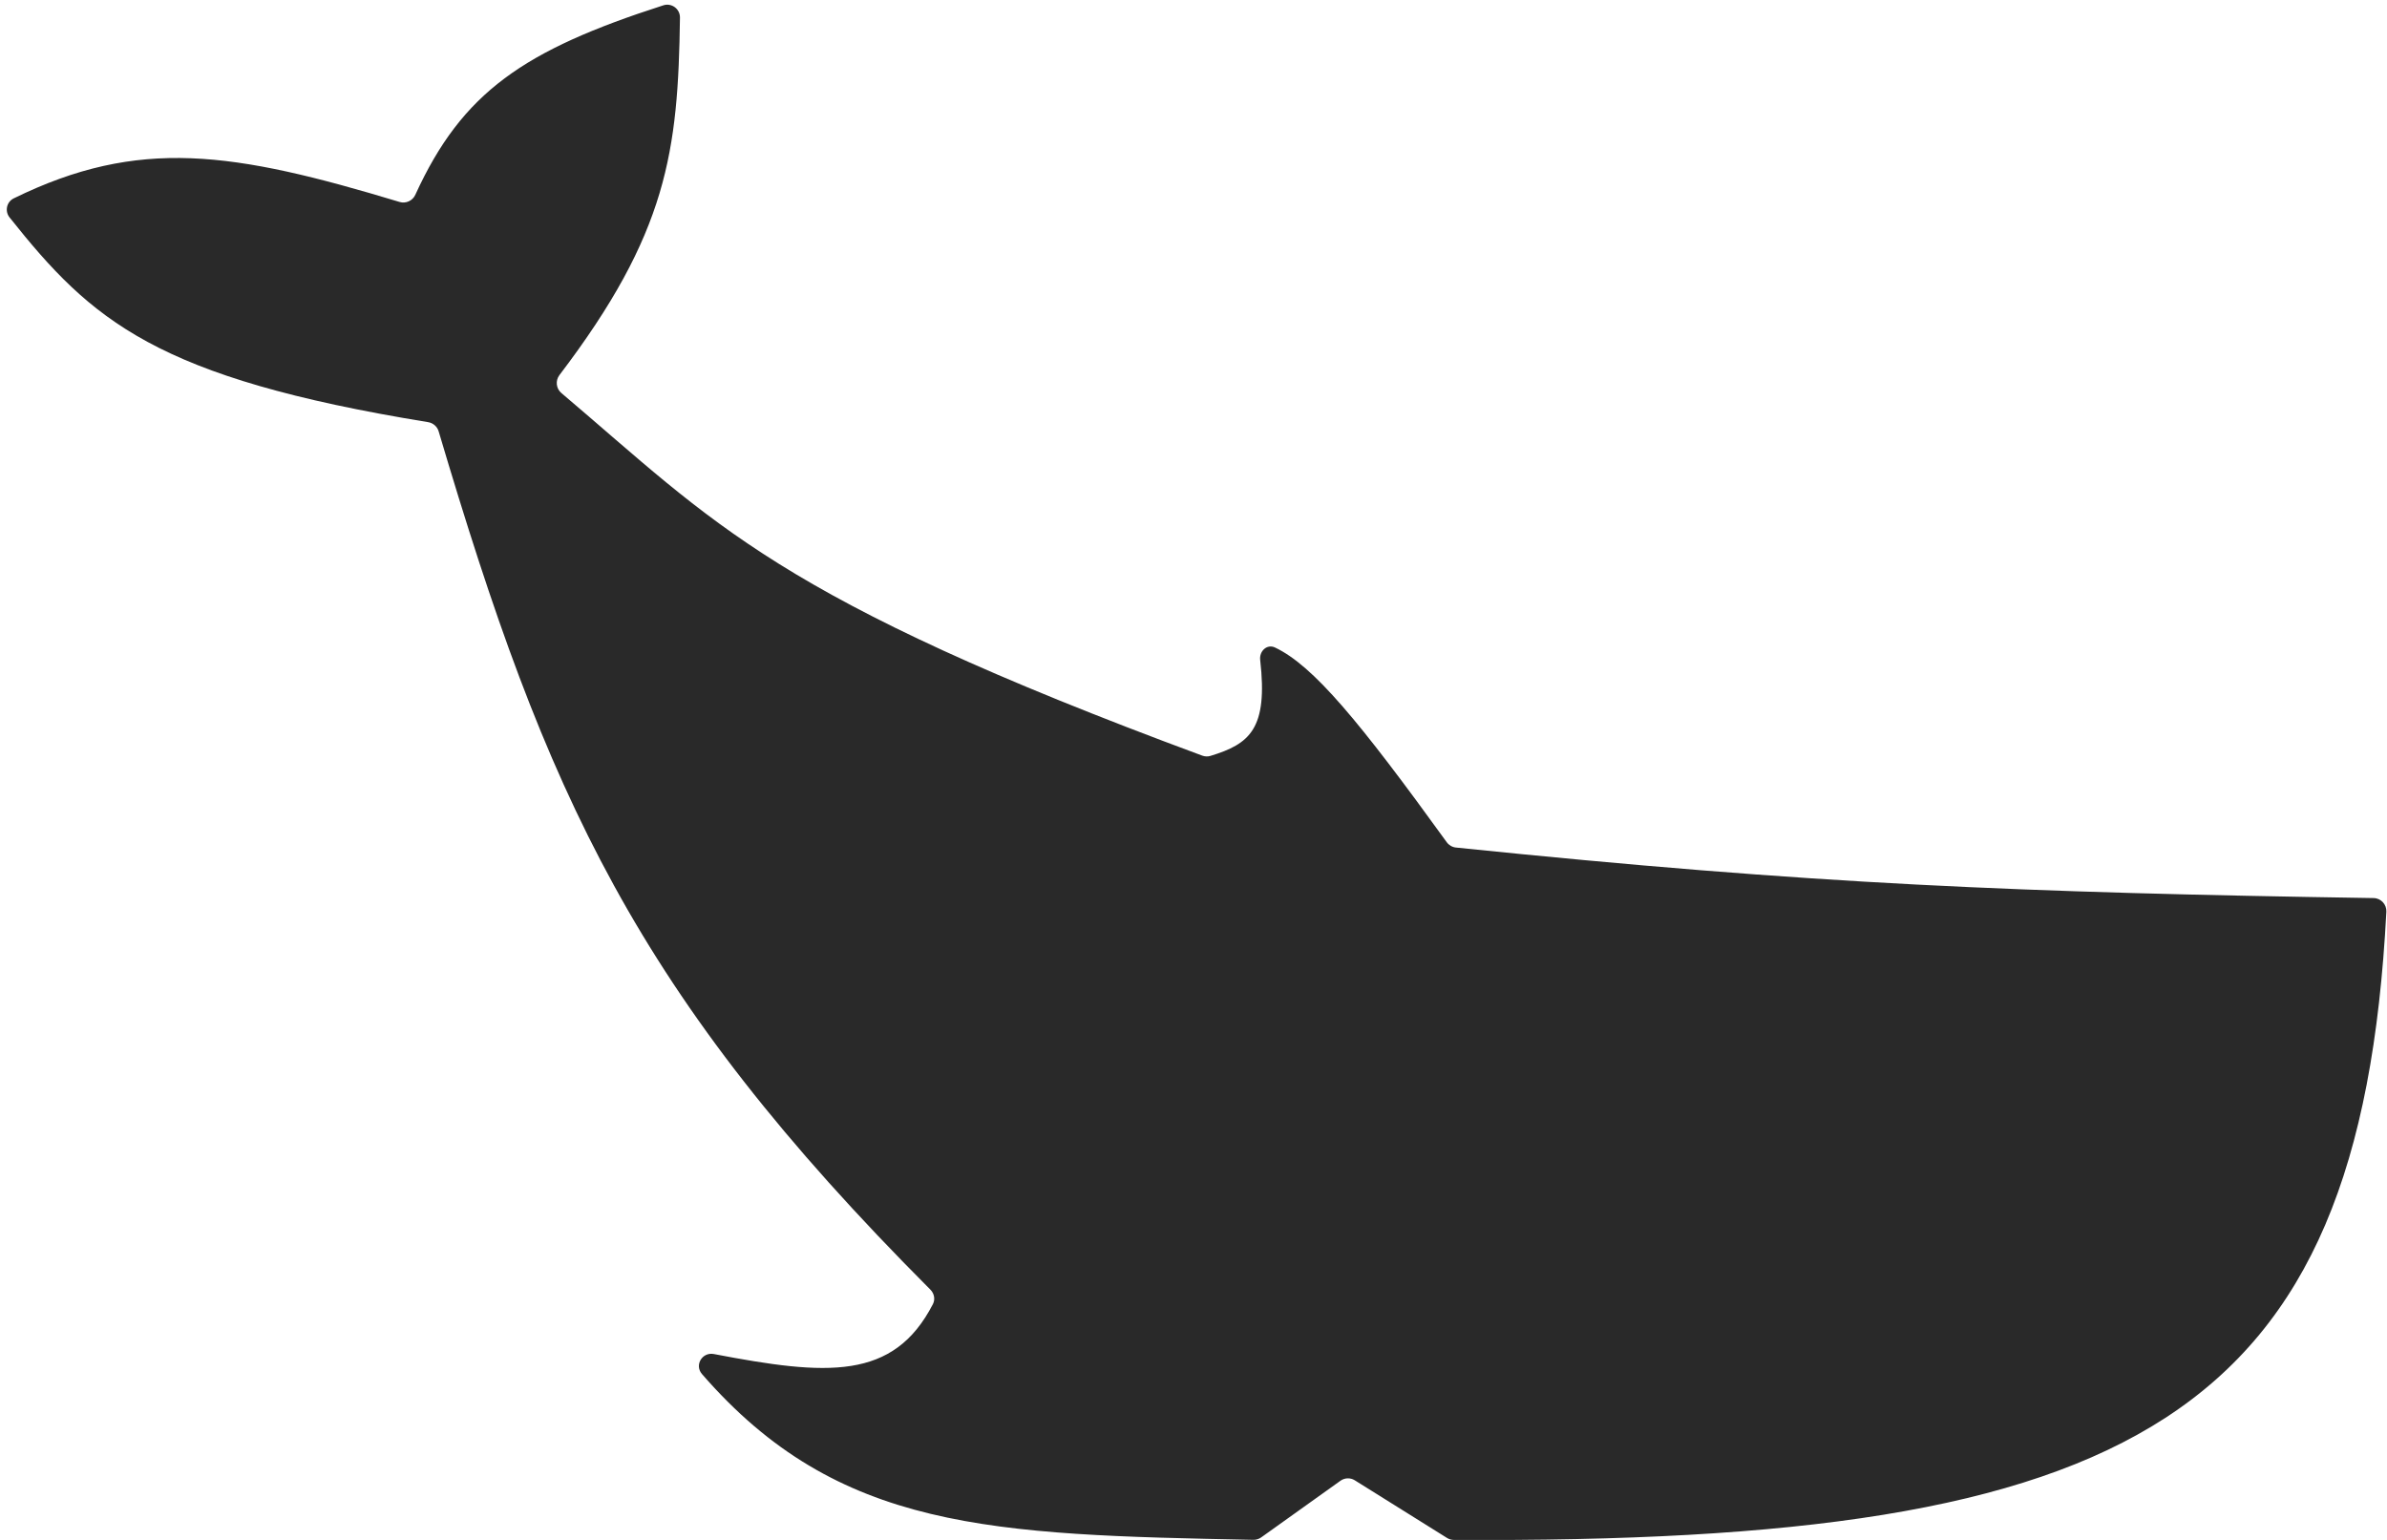 <svg width="93" height="60" viewBox="0 0 93 60" fill="none" xmlns="http://www.w3.org/2000/svg">
<path d="M56.725 33.023C70.705 34.463 78.657 34.773 92.481 34.992C92.763 34.996 92.989 35.241 92.975 35.523C91.947 55.32 83.17 60.148 56.645 60.001C56.552 60 56.458 59.974 56.38 59.925L52.783 57.677C52.612 57.57 52.393 57.577 52.228 57.694L49.135 59.904C49.047 59.966 48.94 59.999 48.832 59.997C38.641 59.793 32.664 59.658 27.35 53.538C27.047 53.188 27.36 52.671 27.814 52.758C32.217 53.603 34.809 53.796 36.347 50.813C36.444 50.627 36.398 50.399 36.251 50.251C24.725 38.69 21.293 30.977 17.09 16.806C17.036 16.621 16.874 16.48 16.683 16.449C6.076 14.722 3.575 12.499 0.373 8.472C0.178 8.228 0.256 7.865 0.537 7.728C5.415 5.34 9.066 5.905 15.569 7.869C15.813 7.943 16.076 7.822 16.181 7.59C18.008 3.589 20.405 1.957 25.845 0.207C26.168 0.103 26.497 0.348 26.492 0.686C26.421 5.896 26.006 9.084 21.795 14.616C21.633 14.83 21.665 15.139 21.87 15.312C27.891 20.413 30.151 23.266 46.842 29.442C46.942 29.479 47.056 29.484 47.158 29.453C48.691 28.986 49.406 28.401 49.098 25.714C49.058 25.368 49.364 25.081 49.678 25.23C51.17 25.939 52.946 28.085 56.367 32.816C56.451 32.932 56.584 33.009 56.725 33.023Z" fill="#292929"/>
</svg>
